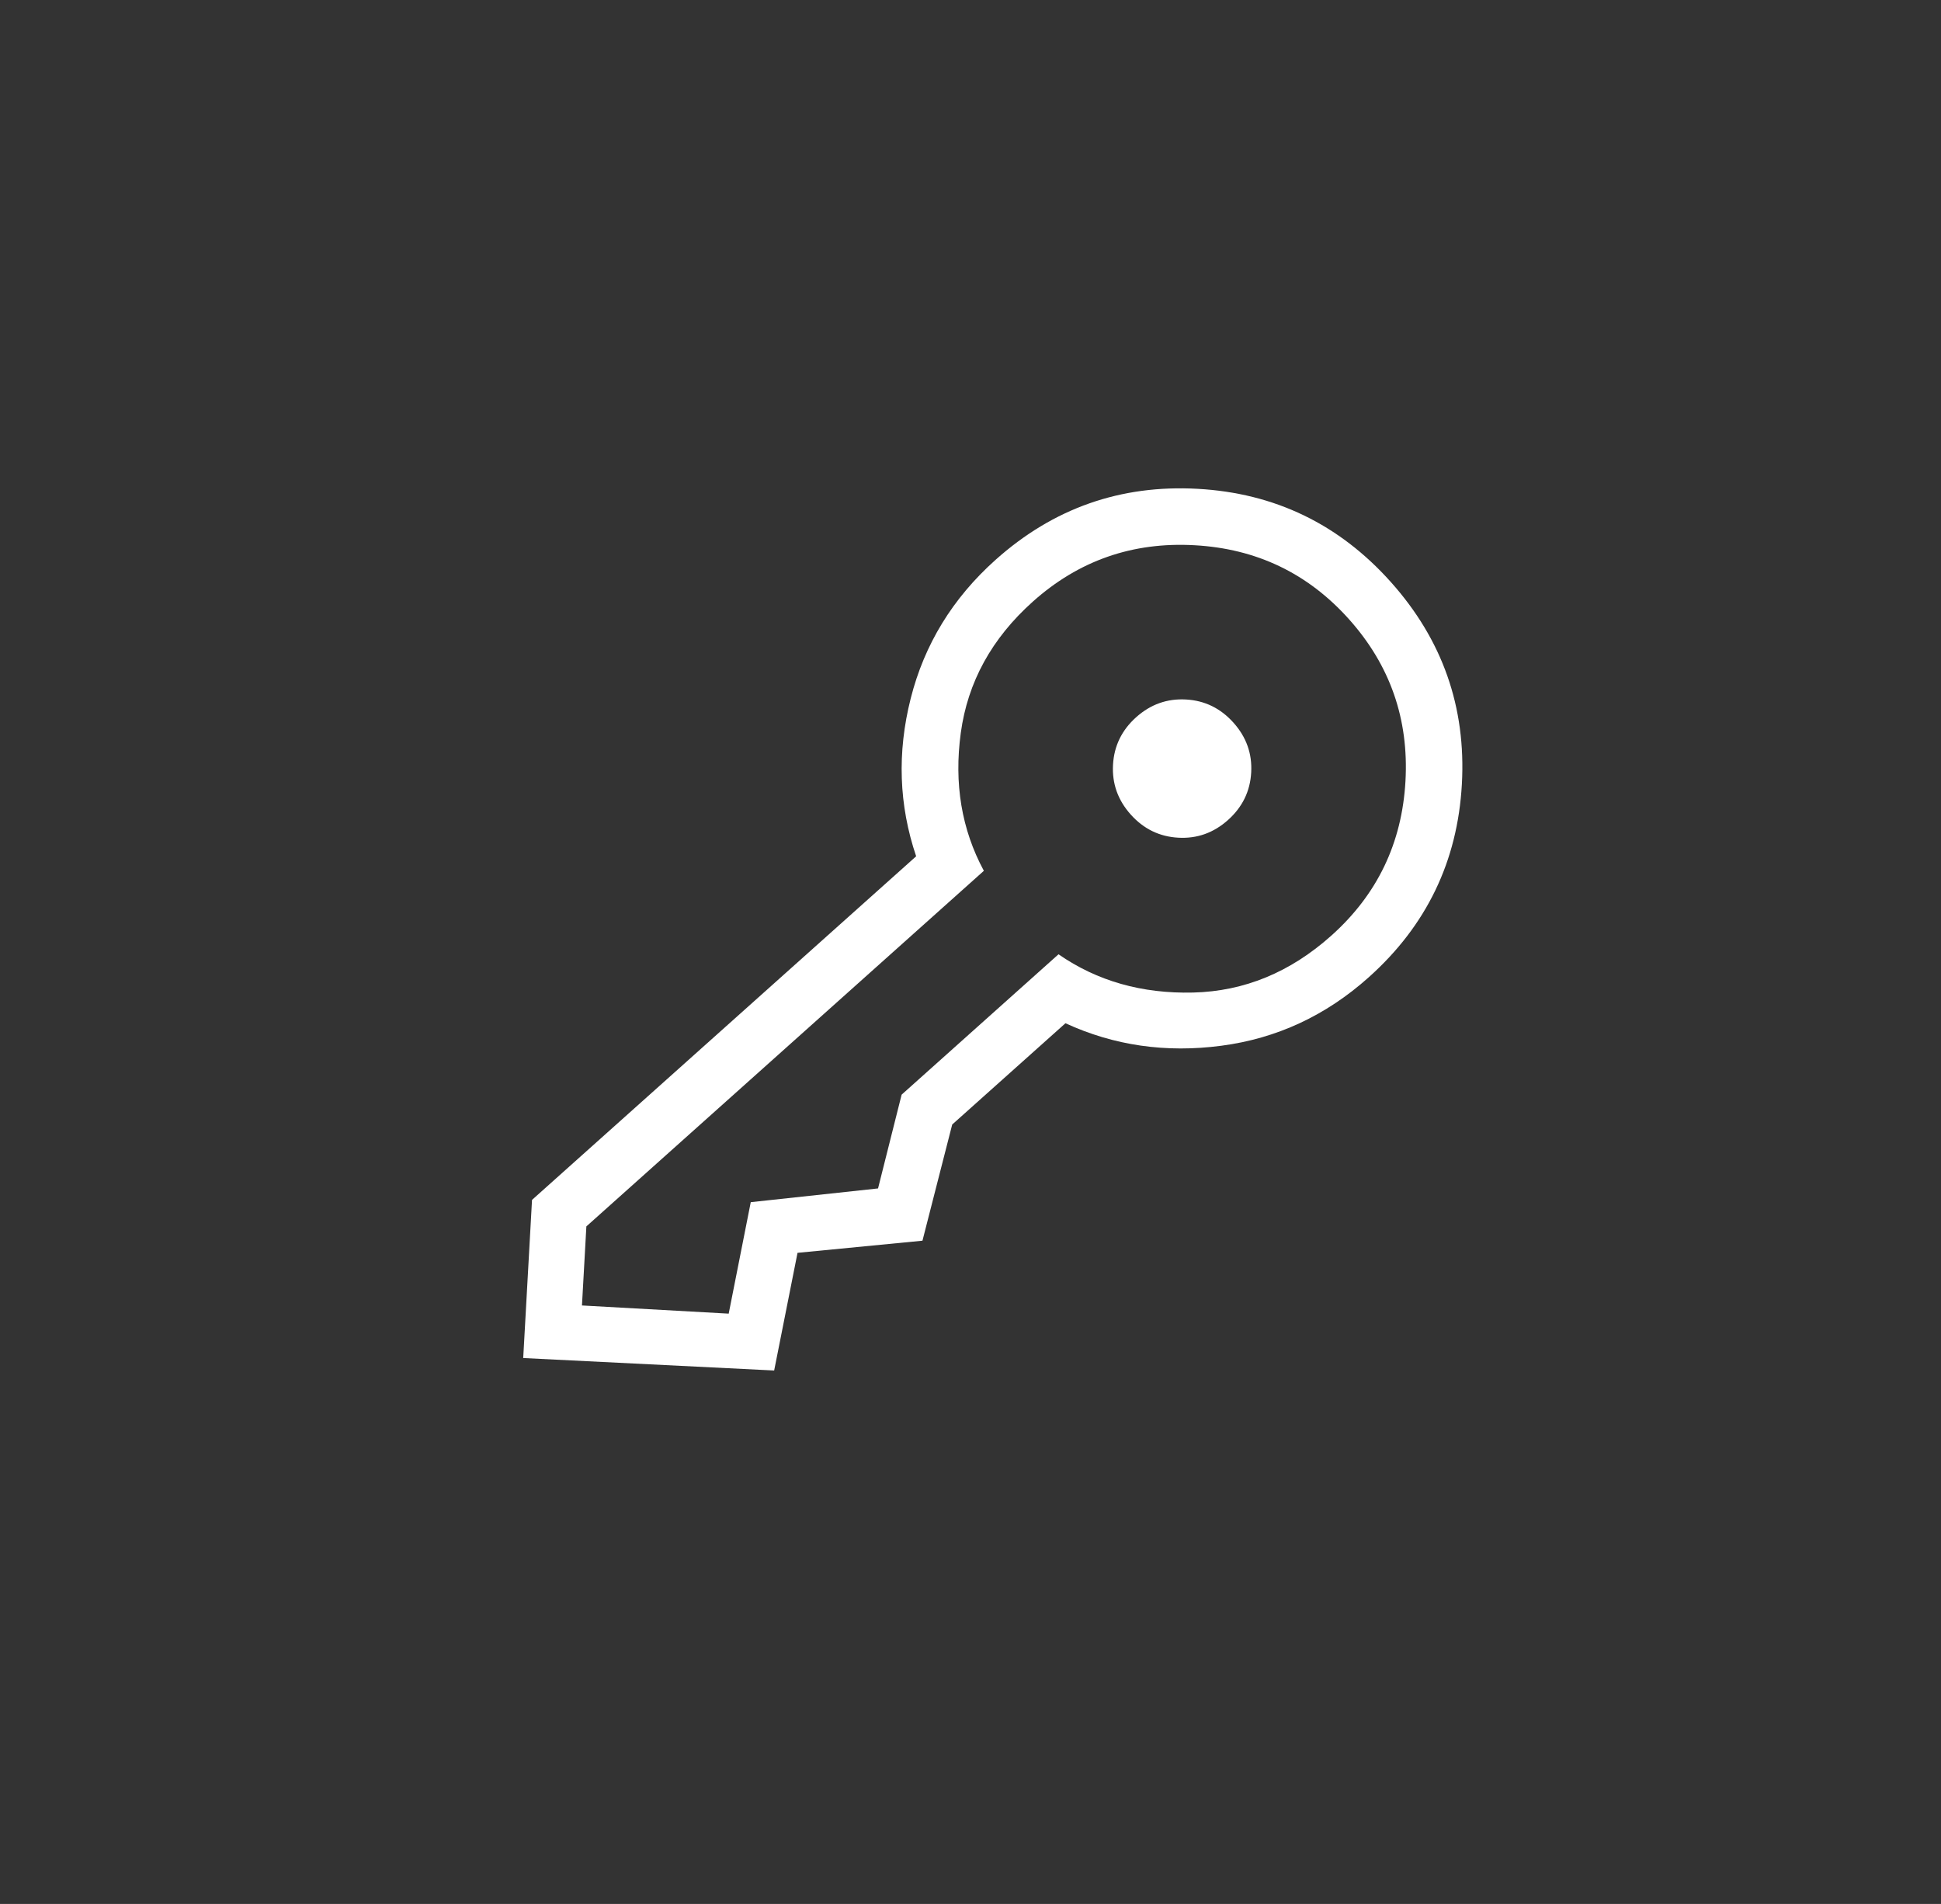 <?xml version="1.0" encoding="UTF-8"?> <svg xmlns="http://www.w3.org/2000/svg" width="52" height="51" viewBox="0 0 52 51" fill="none"><rect x="0" y="0" width="52" height="51" fill="#333333" stroke="none"/><g clip-path="url(#clip0_62_720)"><path d="M32.9 21.964C33.285 21.619 33.492 21.195 33.52 20.691C33.548 20.188 33.39 19.743 33.045 19.358C32.7 18.972 32.276 18.765 31.772 18.737C31.268 18.709 30.824 18.867 30.438 19.212C30.053 19.557 29.846 19.981 29.818 20.485C29.79 20.989 29.948 21.433 30.293 21.819C30.638 22.204 31.062 22.411 31.566 22.439C32.07 22.468 32.514 22.309 32.9 21.964ZM36.669 26.178C38.217 24.794 39.049 23.07 39.164 21.006C39.279 18.942 38.644 17.136 37.259 15.588C35.874 14.04 34.15 13.209 32.087 13.094C30.023 12.979 28.217 13.613 26.669 14.998C25.521 16.025 24.764 17.262 24.398 18.709C24.032 20.156 24.08 21.566 24.544 22.937L14.253 32.141L14.017 36.377L20.74 36.711L21.366 33.559L24.713 33.234L25.51 30.122L28.544 27.409C29.842 28.007 31.234 28.208 32.719 28.012C34.204 27.817 35.521 27.205 36.669 26.178ZM35.669 25.06C34.568 26.045 33.333 26.554 31.963 26.587C30.593 26.62 29.392 26.279 28.358 25.562L24.155 29.322L23.523 31.834L20.113 32.202L19.522 35.188L15.591 34.969L15.709 32.851L26.358 23.326C25.761 22.22 25.555 20.988 25.74 19.63C25.925 18.272 26.568 17.101 27.669 16.116C28.899 15.016 30.343 14.512 32.002 14.605C33.662 14.697 35.041 15.358 36.141 16.588C37.241 17.818 37.745 19.262 37.653 20.922C37.56 22.581 36.899 23.96 35.669 25.06Z" fill="white"></path></g><defs><clipPath id="clip0_62_720"><rect width="36" height="36" fill="white" transform="matrix(-0.745 0.667 0.667 0.745 27.495 0.172)"></rect></clipPath></defs></svg> 